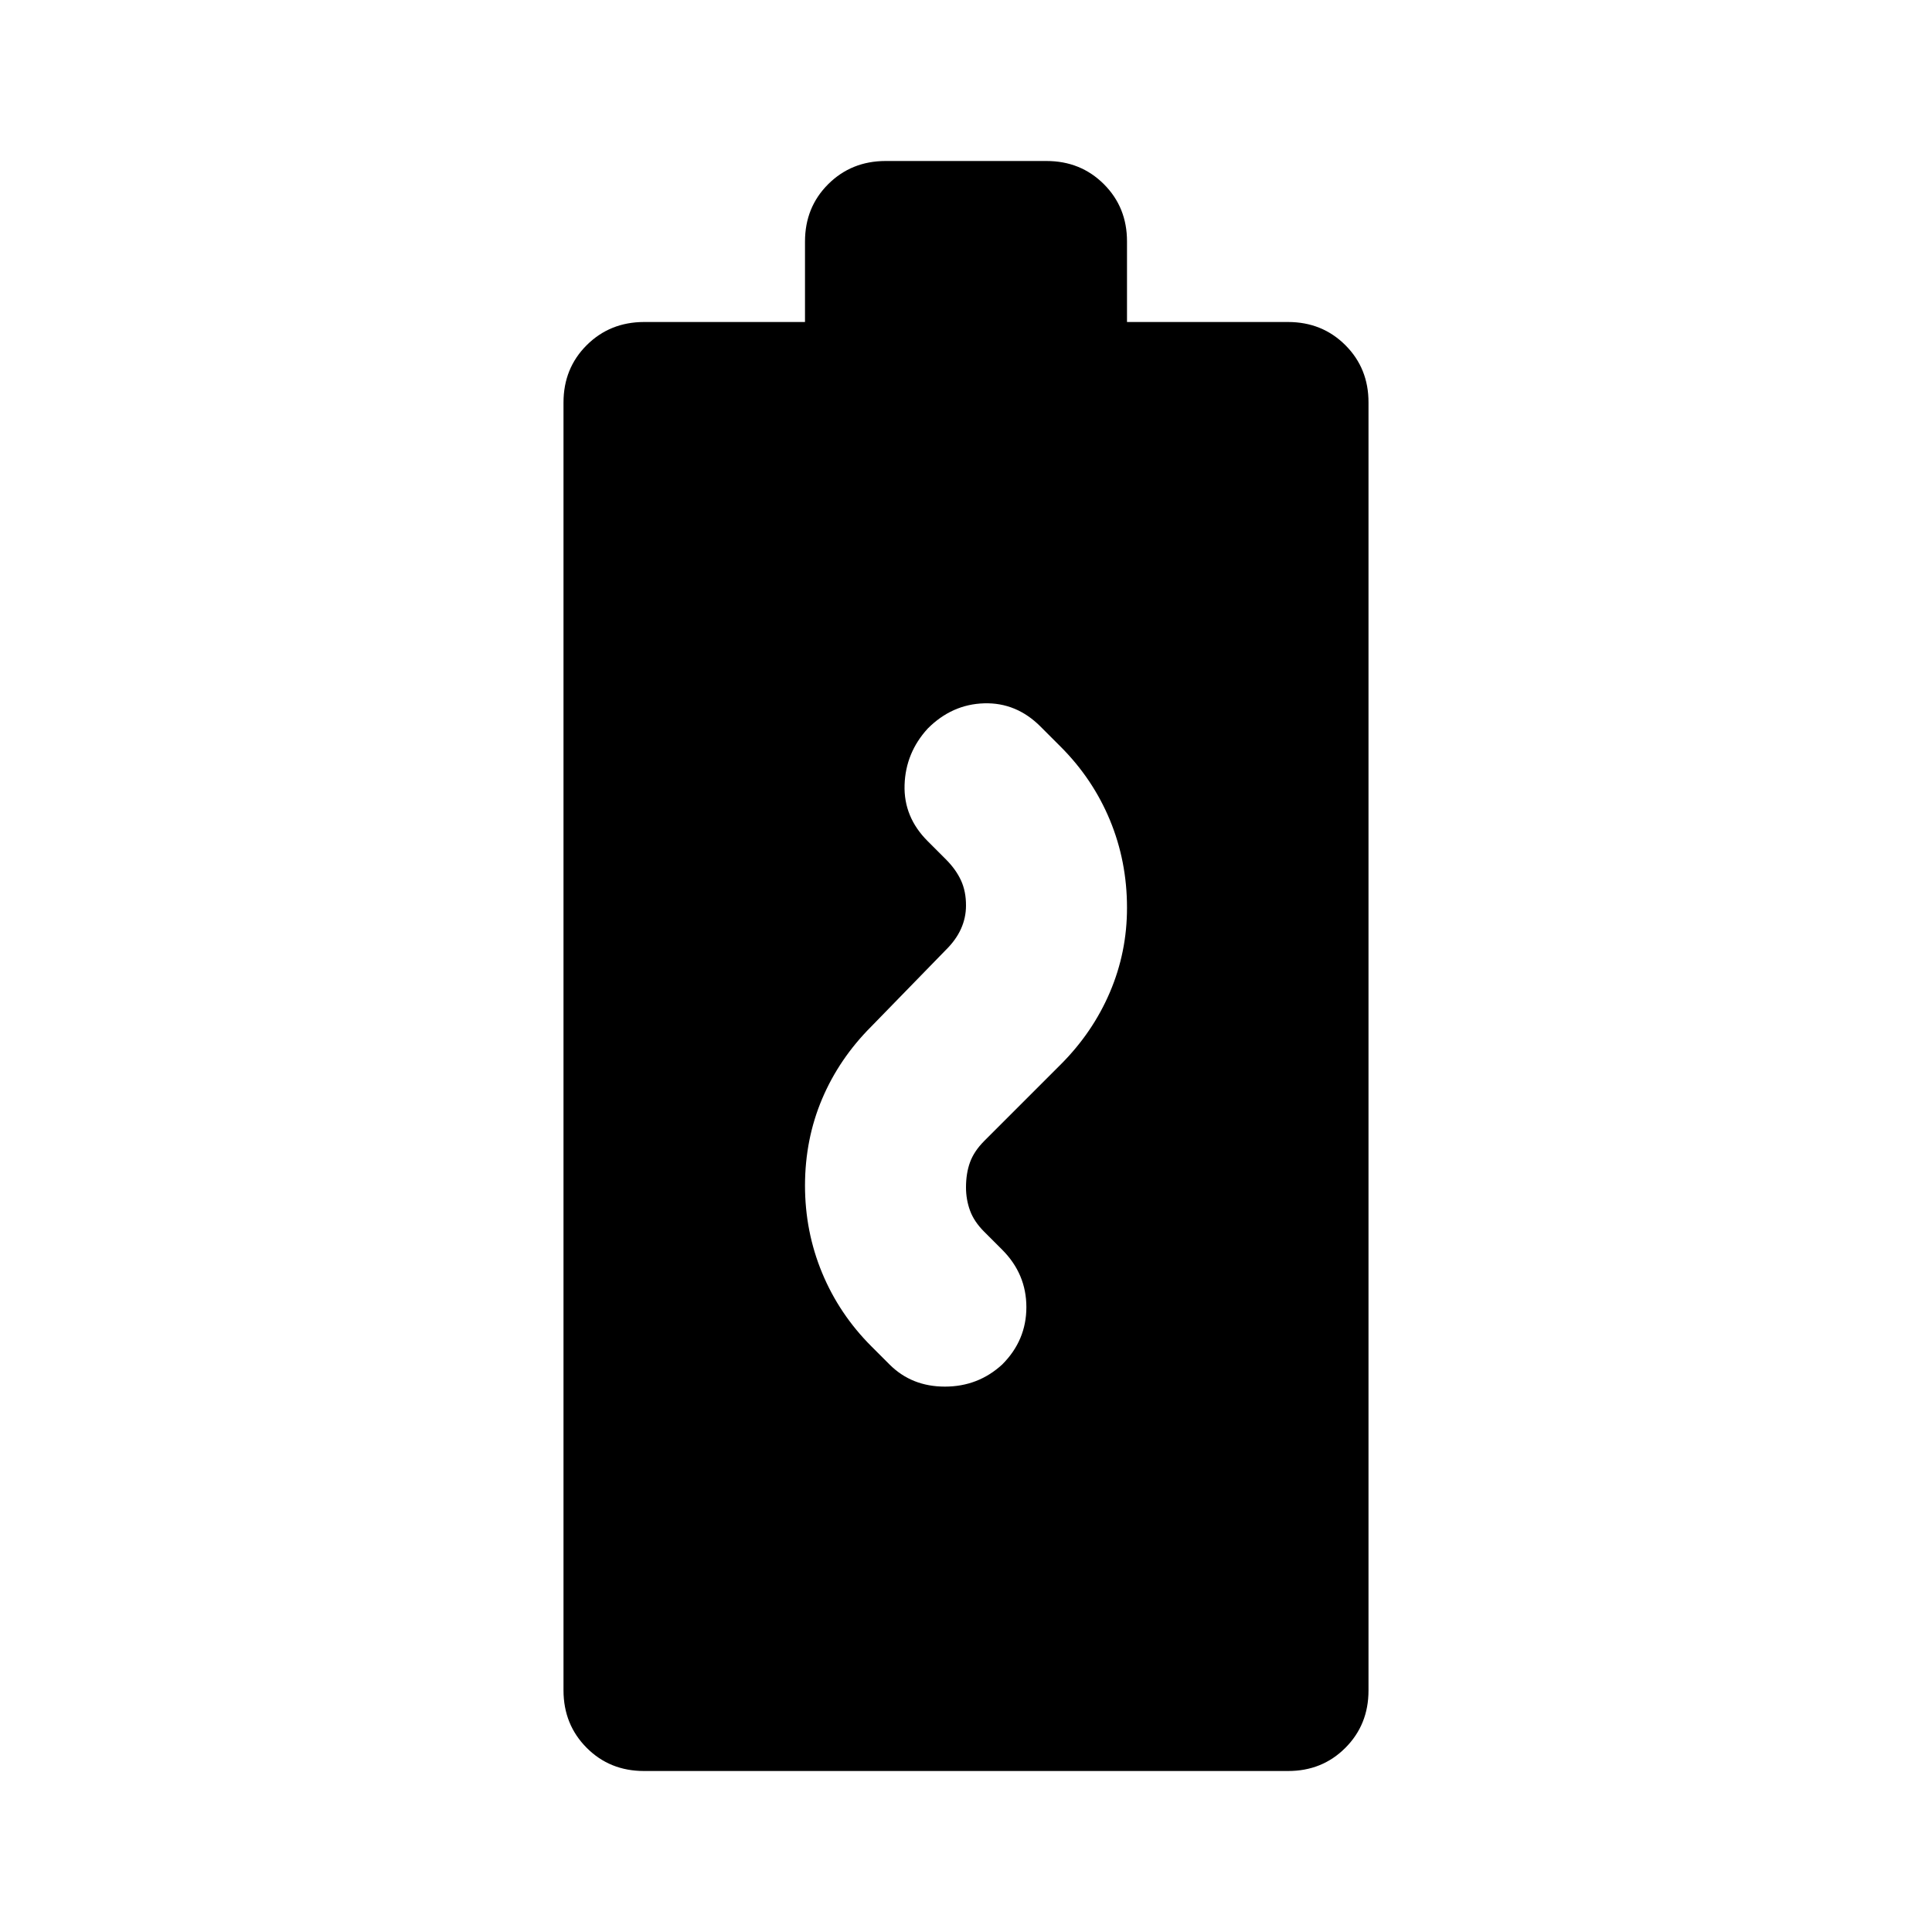 <?xml version="1.0" encoding="utf-8"?>
<!-- Generator: www.svgicons.com -->
<svg xmlns="http://www.w3.org/2000/svg" width="800" height="800" viewBox="0 0 24 24">
<path fill="currentColor" d="M8 22q-.425 0-.712-.288T7 21V5q0-.425.288-.712T8 4h2V3q0-.425.288-.712T11 2h2q.425 0 .713.288T14 3v1h2q.425 0 .713.288T17 5v16q0 .425-.288.713T16 22zm2-7.275q0 .575.213 1.088t.612.912l.225.225q.275.275.688.275t.712-.275q.3-.3.3-.712t-.3-.713l-.225-.225q-.125-.125-.175-.262T12 14.75q0-.175.05-.312t.175-.263l.95-.95q.4-.4.613-.9t.212-1.05q0-.575-.212-1.087t-.613-.913l-.25-.25q-.3-.3-.7-.288t-.7.313q-.275.3-.288.7t.288.7l.225.225q.125.125.188.262t.062.313q0 .15-.062.288t-.188.262l-.925.95q-.4.4-.612.9T10 14.725"/>
</svg>